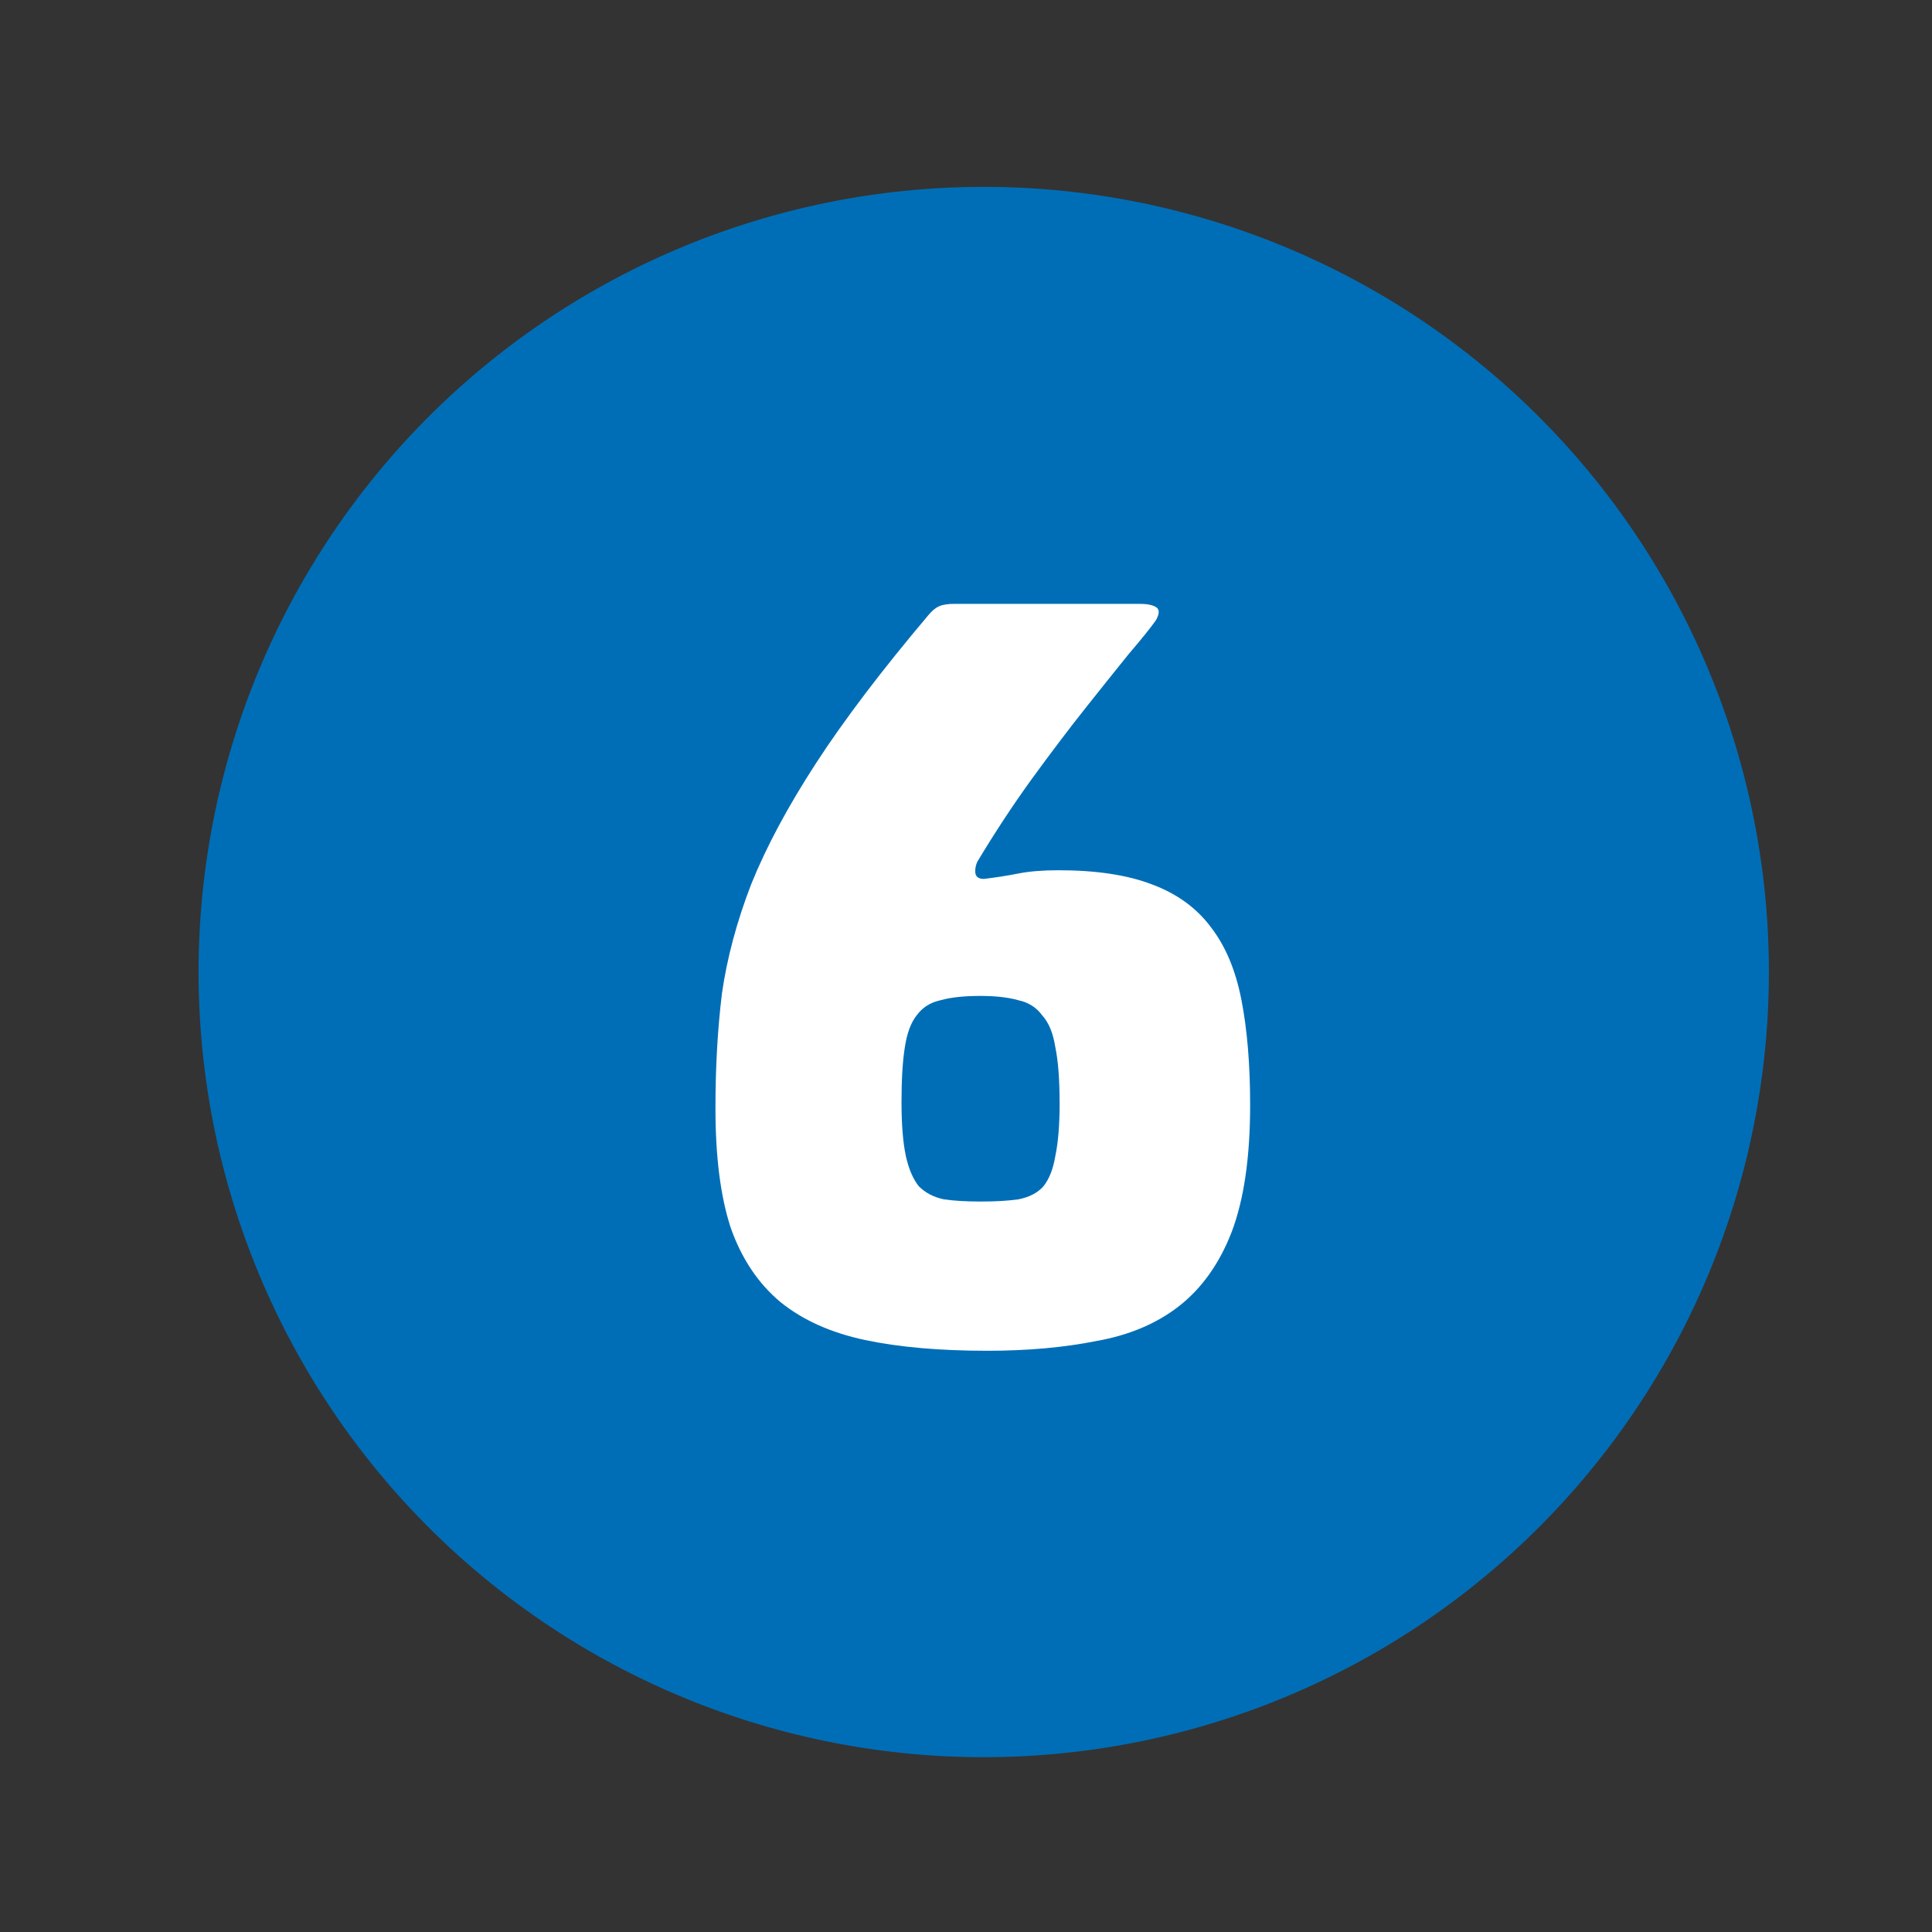 <?xml version="1.0" encoding="UTF-8" standalone="no"?>
<!-- Created with Inkscape (http://www.inkscape.org/) -->

<svg
   width="128"
   height="128"
   viewBox="0 0 33.867 33.867"
   version="1.1"
   id="svg1"
   inkscape:version="1.3.2 (091e20ef0f, 2023-11-25)"
   sodipodi:docname="6_icon.svg"
   xmlns:inkscape="http://www.inkscape.org/namespaces/inkscape"
   xmlns:sodipodi="http://sodipodi.sourceforge.net/DTD/sodipodi-0.dtd"
   xmlns="http://www.w3.org/2000/svg"
   xmlns:svg="http://www.w3.org/2000/svg">
  <rect x="0" y="0" width="33.867" height="33.867" fill="#333333" stroke="none"/>
  <sodipodi:namedview
     id="namedview1"
     pagecolor="#ffffff"
     bordercolor="#000000"
     borderopacity="0.25"
     inkscape:showpageshadow="2"
     inkscape:pageopacity="0.0"
     inkscape:pagecheckerboard="0"
     inkscape:deskcolor="#d1d1d1"
     inkscape:document-units="mm"
     inkscape:zoom="0.66290732"
     inkscape:cx="71.654059"
     inkscape:cy="24.890357"
     inkscape:window-width="1920"
     inkscape:window-height="1042"
     inkscape:window-x="0"
     inkscape:window-y="38"
     inkscape:window-maximized="1"
     inkscape:current-layer="layer1" />
  <defs
     id="defs1">
    <clipPath
       clipPathUnits="userSpaceOnUse"
       id="clipPath138">
      <path
         d="M 0,0 V 841.89 H 595.276 V 0 Z"
         transform="matrix(0.5,0,0,0.5,-150.844,-254.078)"
         id="path138" />
    </clipPath>
    <clipPath
       clipPathUnits="userSpaceOnUse"
       id="clipPath136">
      <path
         d="M 0,0 V 841.89 H 595.276 V 0 Z"
         transform="matrix(0.5,0,0,0.5,-154.898,-254.078)"
         id="path136" />
    </clipPath>
    <clipPath
       clipPathUnits="userSpaceOnUse"
       id="clipPath211">
      <path
         d="M 11.033,201.118 H 286.355 V 404.604 H 11.033 Z"
         transform="translate(-156.902,-280.042)"
         id="path211" />
    </clipPath>
    <clipPath
       clipPathUnits="userSpaceOnUse"
       id="clipPath217">
      <path
         d="M 11.033,201.118 H 286.355 V 404.604 H 11.033 Z"
         transform="translate(-168.948,-280.042)"
         id="path217" />
    </clipPath>
    <clipPath
       clipPathUnits="userSpaceOnUse"
       id="clipPath294">
      <path
         d="M 0,0 V 841.89 H 595.276 V 0 Z"
         transform="matrix(0.5,0,0,0.5,-156.857,-271.86)"
         id="path294" />
    </clipPath>
    <clipPath
       clipPathUnits="userSpaceOnUse"
       id="clipPath300">
      <path
         d="M 0,0 V 841.89 H 595.276 V 0 Z"
         transform="matrix(0.5,0,0,0.5,-168.908,-271.86)"
         id="path300" />
    </clipPath>
    <clipPath
       clipPathUnits="userSpaceOnUse"
       id="clipPath359">
      <path
         d="M 0,0 V 841.89 H 595.276 V 0 Z"
         transform="matrix(0.5,0,0,0.5,-157.012,-263.111)"
         id="path359" />
    </clipPath>
    <clipPath
       clipPathUnits="userSpaceOnUse"
       id="clipPath365">
      <path
         d="M 0,0 V 841.89 H 595.276 V 0 Z"
         transform="matrix(0.5,0,0,0.5,-168.916,-263.111)"
         id="path365" />
    </clipPath>
    <clipPath
       clipPathUnits="userSpaceOnUse"
       id="clipPath132">
      <path
         d="M 0,0 V 841.89 H 595.276 V 0 Z"
         transform="matrix(0.5,0,0,0.5,-163.006,-254.078)"
         id="path132" />
    </clipPath>
    <clipPath
       clipPathUnits="userSpaceOnUse"
       id="clipPath134">
      <path
         d="M 0,0 V 841.89 H 595.276 V 0 Z"
         transform="matrix(0.5,0,0,0.5,-158.952,-254.078)"
         id="path134" />
    </clipPath>
    <clipPath
       clipPathUnits="userSpaceOnUse"
       id="clipPath213">
      <path
         d="M 11.033,201.118 H 286.355 V 404.604 H 11.033 Z"
         transform="translate(-160.918,-280.042)"
         id="path213" />
    </clipPath>
    <clipPath
       clipPathUnits="userSpaceOnUse"
       id="clipPath215">
      <path
         d="M 11.033,201.118 H 286.355 V 404.604 H 11.033 Z"
         transform="translate(-164.933,-280.042)"
         id="path215" />
    </clipPath>
    <clipPath
       clipPathUnits="userSpaceOnUse"
       id="clipPath296">
      <path
         d="M 0,0 V 841.89 H 595.276 V 0 Z"
         transform="matrix(0.5,0,0,0.5,-160.874,-271.86)"
         id="path296" />
    </clipPath>
    <clipPath
       clipPathUnits="userSpaceOnUse"
       id="clipPath298">
      <path
         d="M 0,0 V 841.89 H 595.276 V 0 Z"
         transform="matrix(0.5,0,0,0.5,-164.891,-271.86)"
         id="path298" />
    </clipPath>
    <clipPath
       clipPathUnits="userSpaceOnUse"
       id="clipPath361">
      <path
         d="M 0,0 V 841.89 H 595.276 V 0 Z"
         transform="matrix(0.5,0,0,0.5,-160.98,-263.111)"
         id="path361" />
    </clipPath>
    <clipPath
       clipPathUnits="userSpaceOnUse"
       id="clipPath363">
      <path
         d="M 0,0 V 841.89 H 595.276 V 0 Z"
         transform="matrix(0.5,0,0,0.5,-164.948,-263.111)"
         id="path363" />
    </clipPath>
  </defs>
  <g
     inkscape:label="Layer 1"
     inkscape:groupmode="layer"
     id="layer1"
     transform="translate(-67.733,-79.904)">
    <g
       id="g479-0"
       transform="matrix(1.382,0,0,1.382,-910.274,-240.403)"
       style="stroke-width:0.192">
      <path
         id="path479-5"
         style="fill:#006eb7;fill-opacity:1;stroke-width:0.067;stroke-linecap:round;stroke-linejoin:round;paint-order:fill markers stroke"
         d="m 730.112,244.1 a 9.958,9.958 0 0 1 -9.959,9.959 9.958,9.958 0 0 1 -9.959,-9.959 9.958,9.958 0 0 1 9.959,-9.959 9.958,9.958 0 0 1 9.959,9.959 z" />
      <path
         d="m 721.115,245.748 q 0,-0.439 -0.055,-0.7 -0.041,-0.261 -0.165,-0.398 -0.11,-0.151 -0.302,-0.192 -0.192,-0.055 -0.481,-0.055 -0.316,0 -0.508,0.055 -0.192,0.041 -0.302,0.192 -0.11,0.137 -0.151,0.412 -0.041,0.261 -0.041,0.686 0,0.426 0.055,0.686 0.055,0.247 0.165,0.384 0.124,0.124 0.316,0.165 0.192,0.028 0.467,0.028 0.288,0 0.481,-0.028 0.206,-0.041 0.316,-0.165 0.11,-0.137 0.151,-0.384 0.055,-0.261 0.055,-0.686 z m 1.222,-6.11 q -0.096,0.137 -0.343,0.426 -0.233,0.288 -0.549,0.686 -0.316,0.398 -0.686,0.906 -0.357,0.494 -0.686,1.043 -0.028,0.055 -0.028,0.124 0,0.096 0.11,0.096 0.233,-0.028 0.439,-0.069 0.206,-0.041 0.508,-0.041 0.714,0 1.181,0.178 0.481,0.178 0.755,0.549 0.275,0.357 0.384,0.92 0.11,0.563 0.11,1.332 0,0.989 -0.233,1.606 -0.233,0.604 -0.673,0.947 -0.426,0.33 -1.043,0.439 -0.618,0.124 -1.387,0.124 -0.906,0 -1.551,-0.137 -0.645,-0.137 -1.071,-0.481 -0.426,-0.357 -0.632,-0.947 -0.192,-0.59 -0.192,-1.51 0,-0.783 0.082,-1.455 0.096,-0.673 0.371,-1.387 0.288,-0.714 0.824,-1.538 0.535,-0.824 1.428,-1.881 0.069,-0.082 0.137,-0.11 0.069,-0.028 0.192,-0.028 h 2.348 q 0.137,0 0.206,0.041 0.069,0.041 0,0.165 z"
         id="text479-1"
         style="font-weight:bold;font-size:13.73px;line-height:1.15;font-family:'Akko Pro';-inkscape-font-specification:'Akko Pro Bold';text-align:center;letter-spacing:0px;text-anchor:middle;fill:#ffffff;fill-opacity:1;stroke-width:0.067;stroke-linecap:round;stroke-linejoin:round;paint-order:fill markers stroke"
         aria-label="6" />
    </g>
  </g>
</svg>
